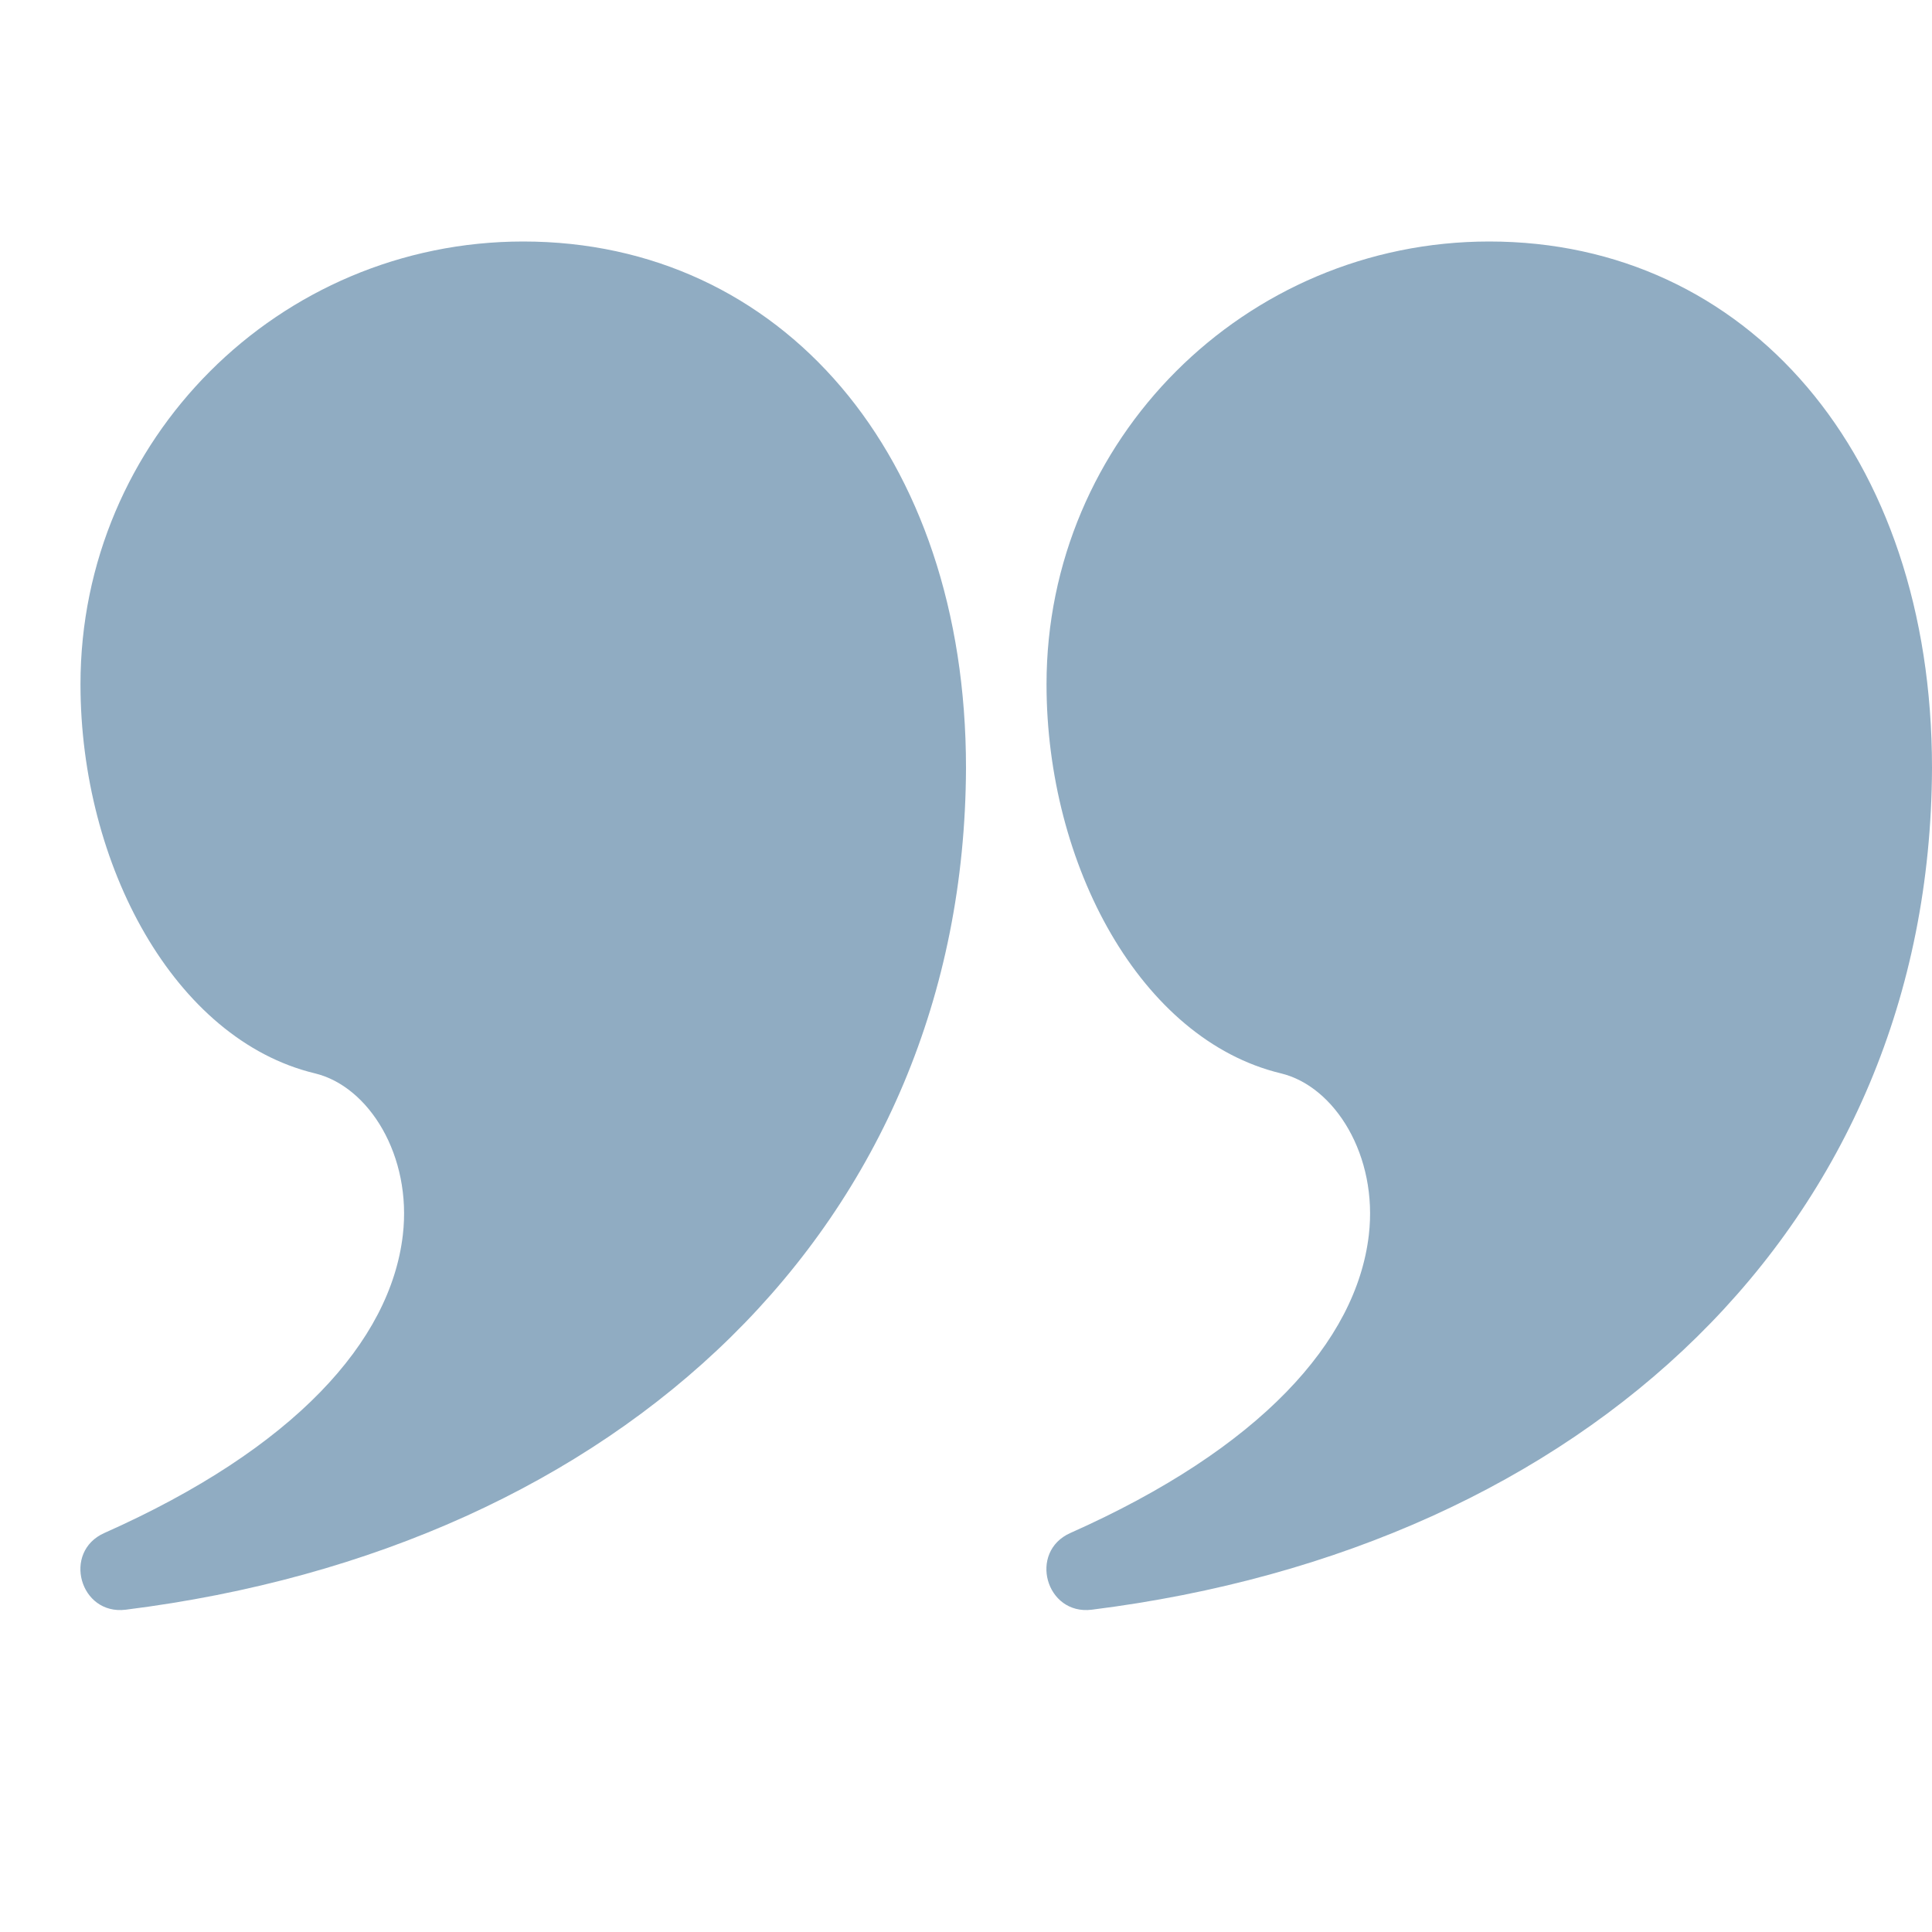 <svg width="50" height="50" viewBox="0 0 50 50" fill="none" xmlns="http://www.w3.org/2000/svg">
<path d="M13.542 6.25C7.213 6.25 2.083 11.38 2.083 17.708C2.083 22.383 4.517 26.905 8.148 27.778C9.549 28.114 10.665 29.912 10.425 31.964C10.104 34.711 7.62 37.486 2.702 39.673C1.607 40.16 2.065 41.807 3.254 41.659C16.072 40.054 24.957 31.697 25 19.875C25 11.744 20.196 6.25 13.542 6.25Z" fill="#0F4B7A" fill-opacity="0.46"/>
<path d="M38.542 6.25C32.214 6.25 27.084 11.38 27.084 17.708C27.084 22.383 29.517 26.905 33.148 27.778C34.549 28.114 35.665 29.912 35.425 31.964C35.104 34.711 32.62 37.486 27.702 39.673C26.607 40.16 27.065 41.807 28.255 41.659C41.072 40.054 49.957 31.697 50 19.875C50 11.744 45.196 6.25 38.542 6.25Z" fill="#0F4B7A" fill-opacity="0.46"/>
</svg>

